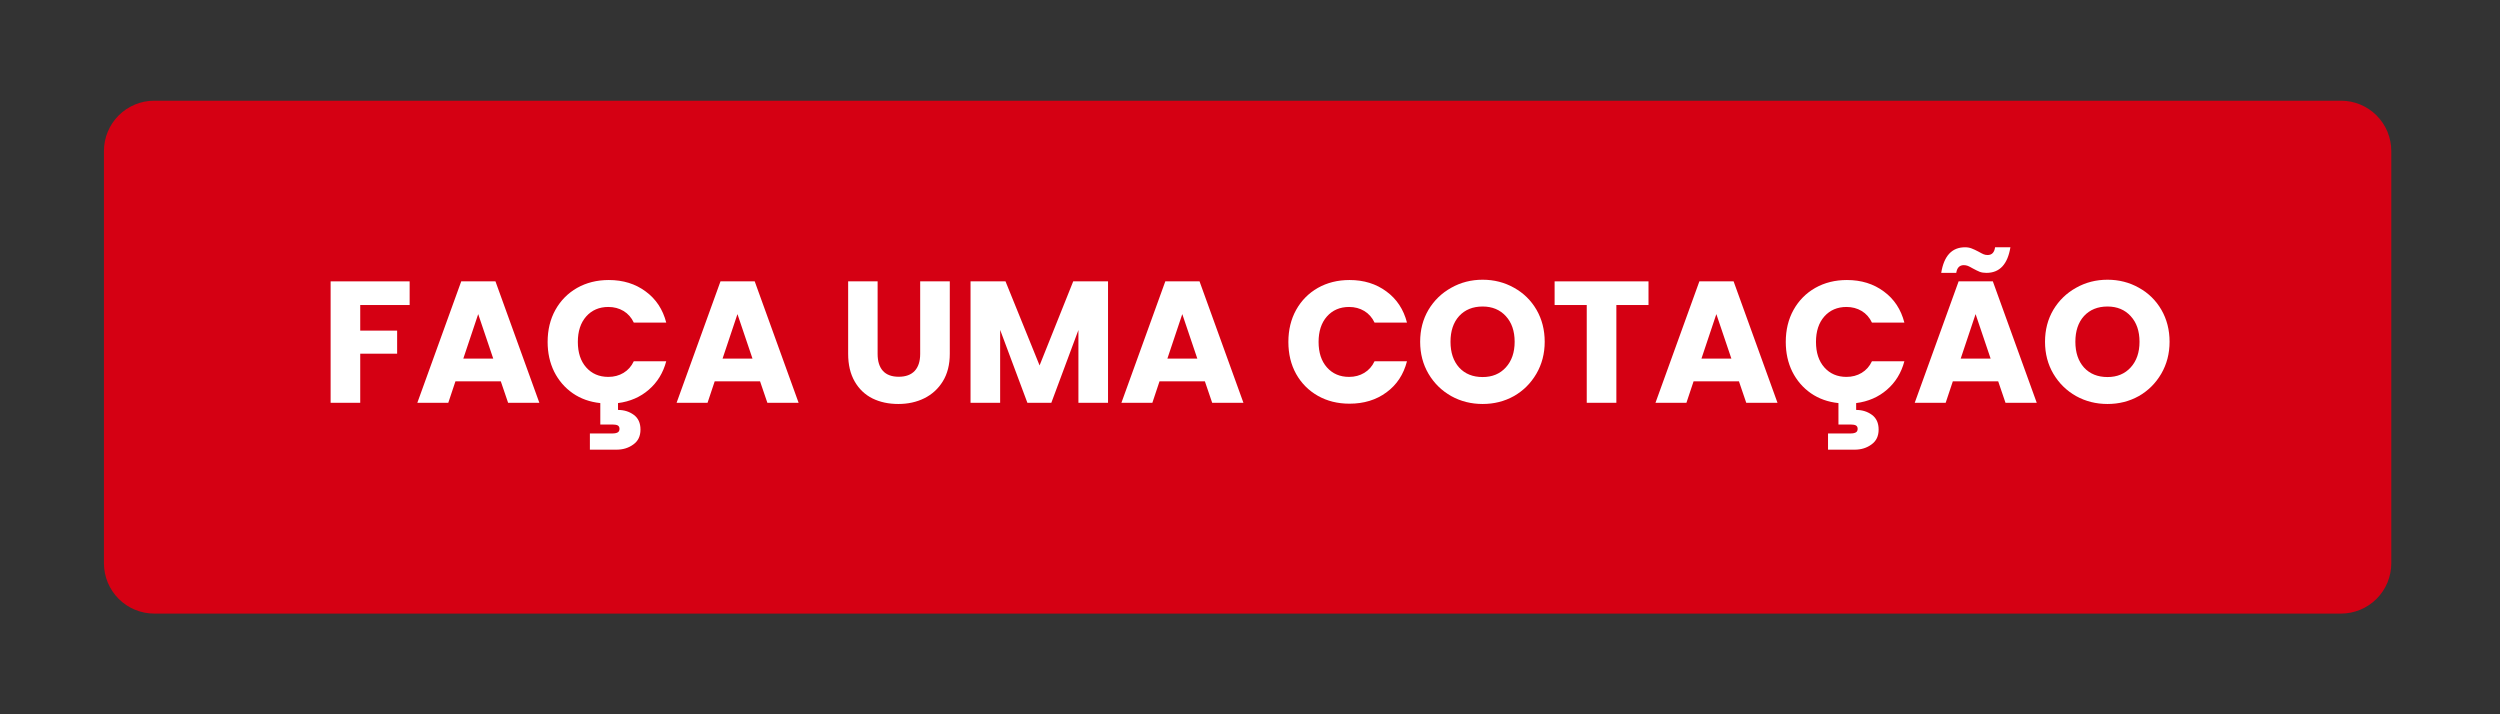 <?xml version="1.0" encoding="UTF-8"?> <svg xmlns="http://www.w3.org/2000/svg" xmlns:xlink="http://www.w3.org/1999/xlink" width="350" zoomAndPan="magnify" viewBox="0 0 262.5 75" height="100" preserveAspectRatio="xMidYMid meet" version="1.0"><rect x="0" y="0" width="262.5" height="75" fill="#333333" stroke="none"/><defs><g></g><clipPath id="202aeb84b8"><path d="M 10.914 10.574 L 251.156 10.574 L 251.156 64.426 L 10.914 64.426 Z M 10.914 10.574 " clip-rule="nonzero"></path></clipPath><clipPath id="c81a1d4222"><path d="M 16.195 10.574 L 245.805 10.574 C 247.203 10.574 248.547 11.129 249.539 12.121 C 250.527 13.109 251.086 14.453 251.086 15.855 L 251.086 59.145 C 251.086 60.547 250.527 61.891 249.539 62.879 C 248.547 63.871 247.203 64.426 245.805 64.426 L 16.195 64.426 C 14.797 64.426 13.453 63.871 12.461 62.879 C 11.473 61.891 10.914 60.547 10.914 59.145 L 10.914 15.855 C 10.914 14.453 11.473 13.109 12.461 12.121 C 13.453 11.129 14.797 10.574 16.195 10.574 Z M 16.195 10.574 " clip-rule="nonzero"></path></clipPath></defs><g clip-path="url(#202aeb84b8)"><g clip-path="url(#c81a1d4222)"><path fill="#d50013" d="M 10.914 10.574 L 251.156 10.574 L 251.156 64.426 L 10.914 64.426 Z M 10.914 10.574 " fill-opacity="1" fill-rule="nonzero"></path></g></g><g fill="#ffffff" fill-opacity="1"><g transform="translate(33.59, 42.293)"><g><path d="M 9.422 -12.75 L 9.422 -10.266 L 4.234 -10.266 L 4.234 -7.578 L 8.109 -7.578 L 8.109 -5.156 L 4.234 -5.156 L 4.234 0 L 1.125 0 L 1.125 -12.75 Z M 9.422 -12.75 "></path></g></g></g><g fill="#ffffff" fill-opacity="1"><g transform="translate(43.523, 42.293)"><g><path d="M 9.062 -2.25 L 4.297 -2.25 L 3.547 0 L 0.297 0 L 4.906 -12.75 L 8.5 -12.75 L 13.109 0 L 9.828 0 Z M 8.266 -4.641 L 6.688 -9.312 L 5.125 -4.641 Z M 8.266 -4.641 "></path></g></g></g><g fill="#ffffff" fill-opacity="1"><g transform="translate(56.907, 42.293)"><g><path d="M 6.969 -2.719 C 7.562 -2.719 8.094 -2.859 8.562 -3.141 C 9.031 -3.422 9.391 -3.828 9.641 -4.359 L 13.047 -4.359 C 12.723 -3.141 12.113 -2.145 11.219 -1.375 C 10.332 -0.602 9.254 -0.133 7.984 0.031 L 7.984 0.75 C 8.617 0.75 9.172 0.922 9.641 1.266 C 10.109 1.609 10.344 2.125 10.344 2.812 C 10.344 3.5 10.094 4.02 9.594 4.375 C 9.102 4.738 8.516 4.922 7.828 4.922 L 5.031 4.922 L 5.031 3.219 L 7.406 3.219 C 7.645 3.219 7.828 3.18 7.953 3.109 C 8.078 3.035 8.141 2.91 8.141 2.734 C 8.141 2.566 8.078 2.445 7.953 2.375 C 7.828 2.312 7.645 2.281 7.406 2.281 L 6.125 2.281 L 6.125 0.031 C 5.031 -0.082 4.066 -0.426 3.234 -1 C 2.398 -1.582 1.75 -2.336 1.281 -3.266 C 0.82 -4.203 0.594 -5.242 0.594 -6.391 C 0.594 -7.648 0.863 -8.77 1.406 -9.75 C 1.957 -10.738 2.719 -11.508 3.688 -12.062 C 4.664 -12.613 5.773 -12.891 7.016 -12.891 C 8.523 -12.891 9.816 -12.488 10.891 -11.688 C 11.973 -10.895 12.691 -9.805 13.047 -8.422 L 9.641 -8.422 C 9.391 -8.953 9.031 -9.359 8.562 -9.641 C 8.094 -9.922 7.562 -10.062 6.969 -10.062 C 6.008 -10.062 5.234 -9.727 4.641 -9.062 C 4.055 -8.395 3.766 -7.504 3.766 -6.391 C 3.766 -5.273 4.055 -4.383 4.641 -3.719 C 5.234 -3.051 6.008 -2.719 6.969 -2.719 Z M 6.969 -2.719 "></path></g></g></g><g fill="#ffffff" fill-opacity="1"><g transform="translate(70.745, 42.293)"><g><path d="M 9.062 -2.25 L 4.297 -2.25 L 3.547 0 L 0.297 0 L 4.906 -12.75 L 8.5 -12.75 L 13.109 0 L 9.828 0 Z M 8.266 -4.641 L 6.688 -9.312 L 5.125 -4.641 Z M 8.266 -4.641 "></path></g></g></g><g fill="#ffffff" fill-opacity="1"><g transform="translate(84.128, 42.293)"><g></g></g></g><g fill="#ffffff" fill-opacity="1"><g transform="translate(87.978, 42.293)"><g><path d="M 4.172 -12.75 L 4.172 -5.125 C 4.172 -4.352 4.359 -3.758 4.734 -3.344 C 5.109 -2.938 5.66 -2.734 6.391 -2.734 C 7.117 -2.734 7.676 -2.938 8.062 -3.344 C 8.445 -3.758 8.641 -4.352 8.641 -5.125 L 8.641 -12.75 L 11.75 -12.75 L 11.75 -5.141 C 11.75 -4.004 11.504 -3.039 11.016 -2.25 C 10.535 -1.469 9.883 -0.875 9.062 -0.469 C 8.25 -0.07 7.344 0.125 6.344 0.125 C 5.332 0.125 4.43 -0.066 3.641 -0.453 C 2.848 -0.848 2.223 -1.441 1.766 -2.234 C 1.305 -3.035 1.078 -4.004 1.078 -5.141 L 1.078 -12.75 Z M 4.172 -12.75 "></path></g></g></g><g fill="#ffffff" fill-opacity="1"><g transform="translate(100.781, 42.293)"><g><path d="M 15.562 -12.75 L 15.562 0 L 12.453 0 L 12.453 -7.641 L 9.609 0 L 7.094 0 L 4.234 -7.656 L 4.234 0 L 1.125 0 L 1.125 -12.75 L 4.797 -12.75 L 8.375 -3.922 L 11.906 -12.75 Z M 15.562 -12.75 "></path></g></g></g><g fill="#ffffff" fill-opacity="1"><g transform="translate(117.451, 42.293)"><g><path d="M 9.062 -2.25 L 4.297 -2.25 L 3.547 0 L 0.297 0 L 4.906 -12.75 L 8.5 -12.75 L 13.109 0 L 9.828 0 Z M 8.266 -4.641 L 6.688 -9.312 L 5.125 -4.641 Z M 8.266 -4.641 "></path></g></g></g><g fill="#ffffff" fill-opacity="1"><g transform="translate(130.835, 42.293)"><g></g></g></g><g fill="#ffffff" fill-opacity="1"><g transform="translate(134.685, 42.293)"><g><path d="M 0.594 -6.391 C 0.594 -7.648 0.863 -8.77 1.406 -9.75 C 1.957 -10.738 2.719 -11.508 3.688 -12.062 C 4.664 -12.613 5.773 -12.891 7.016 -12.891 C 8.523 -12.891 9.816 -12.488 10.891 -11.688 C 11.973 -10.895 12.691 -9.805 13.047 -8.422 L 9.641 -8.422 C 9.391 -8.953 9.031 -9.359 8.562 -9.641 C 8.094 -9.922 7.562 -10.062 6.969 -10.062 C 6.008 -10.062 5.234 -9.727 4.641 -9.062 C 4.055 -8.395 3.766 -7.504 3.766 -6.391 C 3.766 -5.273 4.055 -4.383 4.641 -3.719 C 5.234 -3.051 6.008 -2.719 6.969 -2.719 C 7.562 -2.719 8.094 -2.859 8.562 -3.141 C 9.031 -3.422 9.391 -3.828 9.641 -4.359 L 13.047 -4.359 C 12.691 -2.973 11.973 -1.883 10.891 -1.094 C 9.816 -0.301 8.523 0.094 7.016 0.094 C 5.773 0.094 4.664 -0.18 3.688 -0.734 C 2.719 -1.285 1.957 -2.051 1.406 -3.031 C 0.863 -4.008 0.594 -5.129 0.594 -6.391 Z M 0.594 -6.391 "></path></g></g></g><g fill="#ffffff" fill-opacity="1"><g transform="translate(148.522, 42.293)"><g><path d="M 7.156 0.125 C 5.957 0.125 4.859 -0.148 3.859 -0.703 C 2.859 -1.266 2.062 -2.047 1.469 -3.047 C 0.883 -4.047 0.594 -5.164 0.594 -6.406 C 0.594 -7.656 0.883 -8.773 1.469 -9.766 C 2.062 -10.754 2.859 -11.523 3.859 -12.078 C 4.859 -12.641 5.957 -12.922 7.156 -12.922 C 8.352 -12.922 9.453 -12.641 10.453 -12.078 C 11.453 -11.523 12.238 -10.754 12.812 -9.766 C 13.383 -8.773 13.672 -7.656 13.672 -6.406 C 13.672 -5.164 13.379 -4.047 12.797 -3.047 C 12.211 -2.047 11.426 -1.266 10.438 -0.703 C 9.445 -0.148 8.352 0.125 7.156 0.125 Z M 7.156 -2.703 C 8.164 -2.703 8.977 -3.039 9.594 -3.719 C 10.207 -4.395 10.516 -5.289 10.516 -6.406 C 10.516 -7.531 10.207 -8.426 9.594 -9.094 C 8.977 -9.77 8.164 -10.109 7.156 -10.109 C 6.125 -10.109 5.301 -9.773 4.688 -9.109 C 4.082 -8.441 3.781 -7.539 3.781 -6.406 C 3.781 -5.281 4.082 -4.379 4.688 -3.703 C 5.301 -3.035 6.125 -2.703 7.156 -2.703 Z M 7.156 -2.703 "></path></g></g></g><g fill="#ffffff" fill-opacity="1"><g transform="translate(162.796, 42.293)"><g><path d="M 10.297 -12.75 L 10.297 -10.266 L 6.922 -10.266 L 6.922 0 L 3.812 0 L 3.812 -10.266 L 0.438 -10.266 L 0.438 -12.75 Z M 10.297 -12.75 "></path></g></g></g><g fill="#ffffff" fill-opacity="1"><g transform="translate(173.528, 42.293)"><g><path d="M 9.062 -2.25 L 4.297 -2.25 L 3.547 0 L 0.297 0 L 4.906 -12.75 L 8.5 -12.75 L 13.109 0 L 9.828 0 Z M 8.266 -4.641 L 6.688 -9.312 L 5.125 -4.641 Z M 8.266 -4.641 "></path></g></g></g><g fill="#ffffff" fill-opacity="1"><g transform="translate(186.912, 42.293)"><g><path d="M 6.969 -2.719 C 7.562 -2.719 8.094 -2.859 8.562 -3.141 C 9.031 -3.422 9.391 -3.828 9.641 -4.359 L 13.047 -4.359 C 12.723 -3.141 12.113 -2.145 11.219 -1.375 C 10.332 -0.602 9.254 -0.133 7.984 0.031 L 7.984 0.75 C 8.617 0.75 9.172 0.922 9.641 1.266 C 10.109 1.609 10.344 2.125 10.344 2.812 C 10.344 3.5 10.094 4.02 9.594 4.375 C 9.102 4.738 8.516 4.922 7.828 4.922 L 5.031 4.922 L 5.031 3.219 L 7.406 3.219 C 7.645 3.219 7.828 3.18 7.953 3.109 C 8.078 3.035 8.141 2.91 8.141 2.734 C 8.141 2.566 8.078 2.445 7.953 2.375 C 7.828 2.312 7.645 2.281 7.406 2.281 L 6.125 2.281 L 6.125 0.031 C 5.031 -0.082 4.066 -0.426 3.234 -1 C 2.398 -1.582 1.75 -2.336 1.281 -3.266 C 0.82 -4.203 0.594 -5.242 0.594 -6.391 C 0.594 -7.648 0.863 -8.77 1.406 -9.75 C 1.957 -10.738 2.719 -11.508 3.688 -12.062 C 4.664 -12.613 5.773 -12.891 7.016 -12.891 C 8.523 -12.891 9.816 -12.488 10.891 -11.688 C 11.973 -10.895 12.691 -9.805 13.047 -8.422 L 9.641 -8.422 C 9.391 -8.953 9.031 -9.359 8.562 -9.641 C 8.094 -9.922 7.562 -10.062 6.969 -10.062 C 6.008 -10.062 5.234 -9.727 4.641 -9.062 C 4.055 -8.395 3.766 -7.504 3.766 -6.391 C 3.766 -5.273 4.055 -4.383 4.641 -3.719 C 5.234 -3.051 6.008 -2.719 6.969 -2.719 Z M 6.969 -2.719 "></path></g></g></g><g fill="#ffffff" fill-opacity="1"><g transform="translate(200.749, 42.293)"><g><path d="M 9.062 -2.25 L 4.297 -2.25 L 3.547 0 L 0.297 0 L 4.906 -12.75 L 8.5 -12.75 L 13.109 0 L 9.828 0 Z M 8.266 -4.641 L 6.688 -9.312 L 5.125 -4.641 Z M 3.078 -13.641 C 3.367 -15.43 4.203 -16.328 5.578 -16.328 C 5.848 -16.328 6.082 -16.285 6.281 -16.203 C 6.477 -16.129 6.723 -16.016 7.016 -15.859 C 7.234 -15.734 7.406 -15.645 7.531 -15.594 C 7.664 -15.539 7.805 -15.516 7.953 -15.516 C 8.398 -15.516 8.66 -15.785 8.734 -16.328 L 10.344 -16.328 C 10.051 -14.535 9.211 -13.641 7.828 -13.641 C 7.566 -13.641 7.332 -13.676 7.125 -13.75 C 6.926 -13.832 6.68 -13.953 6.391 -14.109 C 6.18 -14.234 6.008 -14.32 5.875 -14.375 C 5.738 -14.426 5.598 -14.453 5.453 -14.453 C 5.004 -14.453 4.738 -14.18 4.656 -13.641 Z M 3.078 -13.641 "></path></g></g></g><g fill="#ffffff" fill-opacity="1"><g transform="translate(214.133, 42.293)"><g><path d="M 7.156 0.125 C 5.957 0.125 4.859 -0.148 3.859 -0.703 C 2.859 -1.266 2.062 -2.047 1.469 -3.047 C 0.883 -4.047 0.594 -5.164 0.594 -6.406 C 0.594 -7.656 0.883 -8.773 1.469 -9.766 C 2.062 -10.754 2.859 -11.523 3.859 -12.078 C 4.859 -12.641 5.957 -12.922 7.156 -12.922 C 8.352 -12.922 9.453 -12.641 10.453 -12.078 C 11.453 -11.523 12.238 -10.754 12.812 -9.766 C 13.383 -8.773 13.672 -7.656 13.672 -6.406 C 13.672 -5.164 13.379 -4.047 12.797 -3.047 C 12.211 -2.047 11.426 -1.266 10.438 -0.703 C 9.445 -0.148 8.352 0.125 7.156 0.125 Z M 7.156 -2.703 C 8.164 -2.703 8.977 -3.039 9.594 -3.719 C 10.207 -4.395 10.516 -5.289 10.516 -6.406 C 10.516 -7.531 10.207 -8.426 9.594 -9.094 C 8.977 -9.77 8.164 -10.109 7.156 -10.109 C 6.125 -10.109 5.301 -9.773 4.688 -9.109 C 4.082 -8.441 3.781 -7.539 3.781 -6.406 C 3.781 -5.281 4.082 -4.379 4.688 -3.703 C 5.301 -3.035 6.125 -2.703 7.156 -2.703 Z M 7.156 -2.703 "></path></g></g></g></svg> 